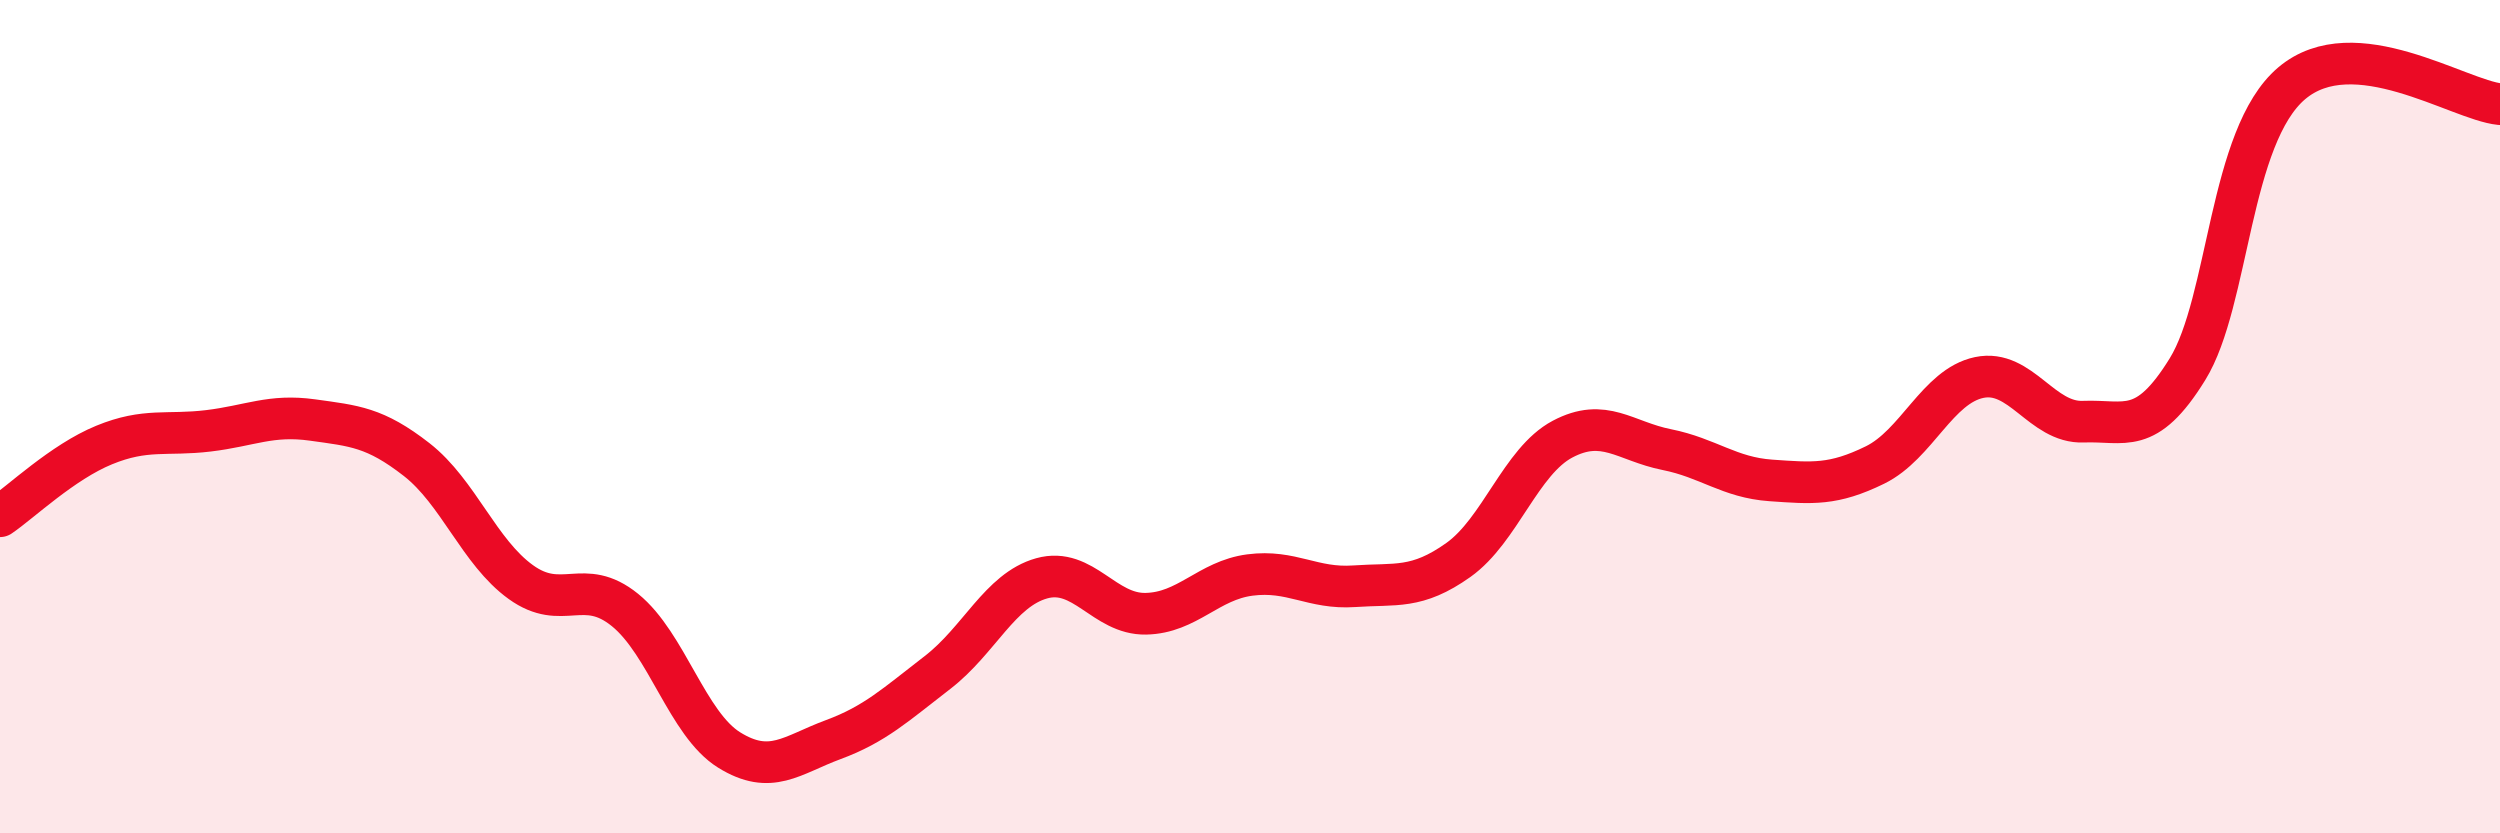 
    <svg width="60" height="20" viewBox="0 0 60 20" xmlns="http://www.w3.org/2000/svg">
      <path
        d="M 0,12.39 C 0.5,12.05 1.5,11.09 2.5,10.68 C 3.5,10.27 4,10.46 5,10.34 C 6,10.22 6.5,9.94 7.5,10.08 C 8.5,10.22 9,10.25 10,11.03 C 11,11.81 11.5,13.25 12.5,13.97 C 13.5,14.69 14,13.83 15,14.64 C 16,15.45 16.5,17.38 17.5,18 C 18.5,18.62 19,18.12 20,17.75 C 21,17.38 21.5,16.91 22.5,16.14 C 23.5,15.37 24,14.16 25,13.88 C 26,13.6 26.5,14.75 27.5,14.73 C 28.5,14.71 29,13.93 30,13.8 C 31,13.67 31.5,14.14 32.5,14.07 C 33.5,14 34,14.15 35,13.44 C 36,12.73 36.5,11.07 37.5,10.54 C 38.5,10.01 39,10.59 40,10.79 C 41,10.99 41.5,11.46 42.5,11.53 C 43.5,11.6 44,11.65 45,11.16 C 46,10.67 46.5,9.27 47.5,9.06 C 48.5,8.85 49,10.16 50,10.12 C 51,10.08 51.5,10.48 52.5,8.86 C 53.5,7.24 53.5,3.27 55,2 C 56.5,0.73 59,2.4 60,2.5L60 20L0 20Z"
        fill="#EB0A25"
        opacity="0.1"
        stroke-linecap="round"
        stroke-linejoin="round"
      />
      <path
        d="M 0,12.39 C 0.5,12.05 1.5,11.09 2.5,10.68 C 3.5,10.27 4,10.46 5,10.34 C 6,10.22 6.5,9.94 7.5,10.08 C 8.5,10.22 9,10.25 10,11.03 C 11,11.81 11.5,13.25 12.5,13.97 C 13.5,14.69 14,13.83 15,14.64 C 16,15.45 16.5,17.38 17.5,18 C 18.5,18.62 19,18.12 20,17.75 C 21,17.38 21.5,16.91 22.5,16.14 C 23.5,15.37 24,14.16 25,13.88 C 26,13.6 26.5,14.75 27.5,14.73 C 28.5,14.71 29,13.93 30,13.8 C 31,13.67 31.5,14.14 32.5,14.07 C 33.5,14 34,14.15 35,13.44 C 36,12.73 36.5,11.07 37.5,10.54 C 38.5,10.01 39,10.59 40,10.79 C 41,10.99 41.5,11.46 42.5,11.53 C 43.5,11.6 44,11.65 45,11.16 C 46,10.67 46.5,9.27 47.5,9.06 C 48.5,8.85 49,10.16 50,10.12 C 51,10.08 51.5,10.48 52.5,8.86 C 53.5,7.24 53.5,3.27 55,2 C 56.5,0.73 59,2.4 60,2.5"
        stroke="#EB0A25"
        stroke-width="1"
        fill="none"
        stroke-linecap="round"
        stroke-linejoin="round"
      />
    </svg>
  